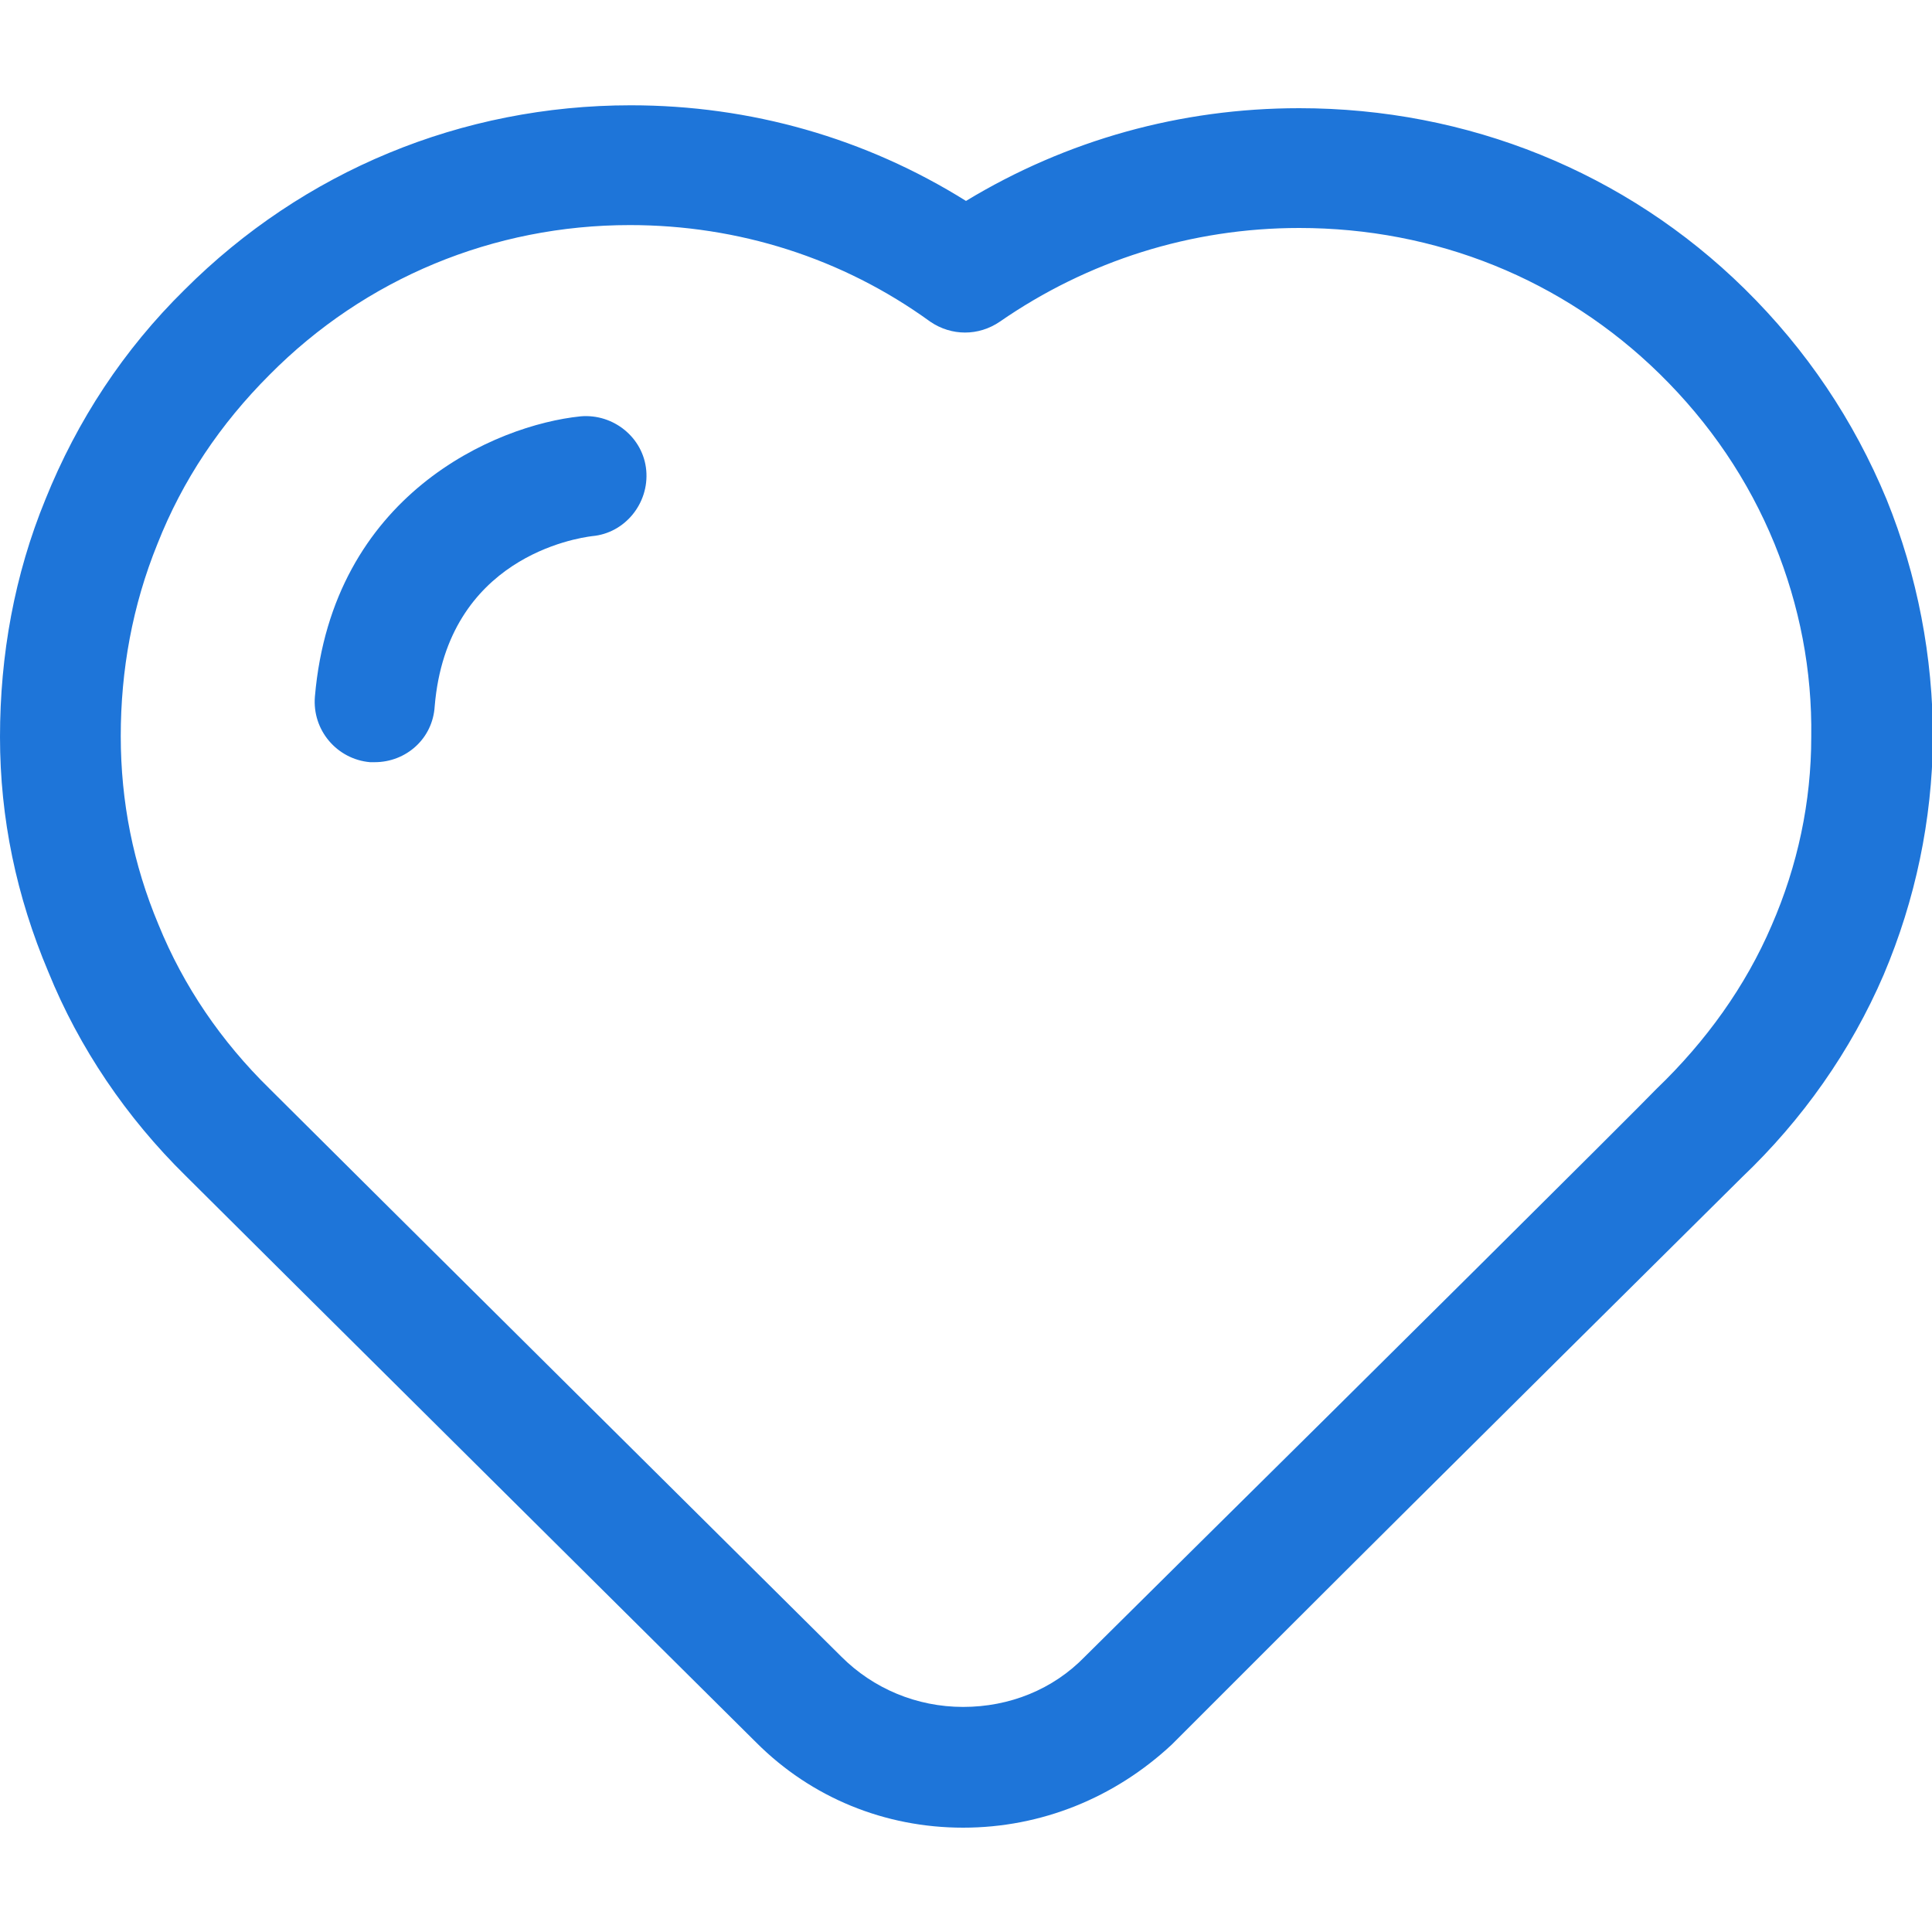 <?xml version="1.0" standalone="no"?><!DOCTYPE svg PUBLIC "-//W3C//DTD SVG 1.1//EN" "http://www.w3.org/Graphics/SVG/1.1/DTD/svg11.dtd"><svg t="1725624835275" class="icon" viewBox="0 0 1024 1024" version="1.1" xmlns="http://www.w3.org/2000/svg" p-id="19847" xmlns:xlink="http://www.w3.org/1999/xlink" width="64" height="64"><path d="M510.464 968.704c-41.472 0-80.384-15.872-109.568-45.056-2.56-2.56-272.384-270.336-302.592-300.544-31.232-30.72-56.32-67.584-72.704-108.032-16.896-39.936-25.6-81.408-25.6-124.416 0-43.52 7.68-86.016 24.064-125.952C40.96 222.72 65.536 185.344 97.792 153.6c62.976-62.976 146.944-97.792 236.544-97.792 63.488 0 124.416 17.408 177.664 50.688 53.248-32.256 113.664-49.152 176.64-49.152 89.088 0 173.056 33.792 236.032 95.744 32.768 32.256 57.856 69.632 75.264 111.616 16.384 40.448 24.576 83.456 24.576 126.976-0.512 43.008-9.216 84.992-26.112 124.928-17.408 40.448-43.008 76.8-75.264 107.52-12.8 12.8-161.792 160.256-245.76 244.224l-56.32 56.32c-30.208 28.16-69.12 44.032-110.592 44.032zM333.824 119.296c-72.192 0-140.288 28.16-190.976 79.36-26.112 26.112-46.08 55.808-59.392 89.6-13.312 32.768-19.456 67.072-19.456 101.888 0 34.816 6.656 68.096 19.968 99.84 13.312 32.768 33.28 61.952 58.88 87.04 30.208 30.208 300.544 298.496 303.104 301.056 16.896 16.896 39.936 26.624 64.512 26.624s47.616-9.216 64.512-26.624l56.832-56.32c84.992-83.968 235.52-233.472 245.76-244.224l0.512-0.512c26.112-25.088 47.104-54.272 60.928-86.528 13.824-31.744 20.992-65.536 20.992-99.84 0.512-35.328-6.144-69.632-19.456-102.4-13.824-33.792-34.304-64-60.928-90.112-51.2-50.176-118.784-77.312-190.976-77.312-57.344 0-112.128 17.408-158.72 49.664-11.264 7.68-25.6 7.68-36.864 0-46.592-33.792-101.888-51.2-159.232-51.2z" fill="#1e75d9" p-id="19848"></path><path d="M198.656 403.968h-2.56c-17.408-1.536-30.72-16.896-29.184-34.816 9.216-107.008 95.744-143.872 140.8-148.48 17.408-1.536 33.28 11.264 34.816 28.672 1.536 17.408-11.264 33.28-28.672 34.816-8.192 1.024-76.8 11.264-83.456 90.112-1.024 17.408-15.36 29.696-31.744 29.696z" fill="#1e75d9" p-id="19849"></path></svg>